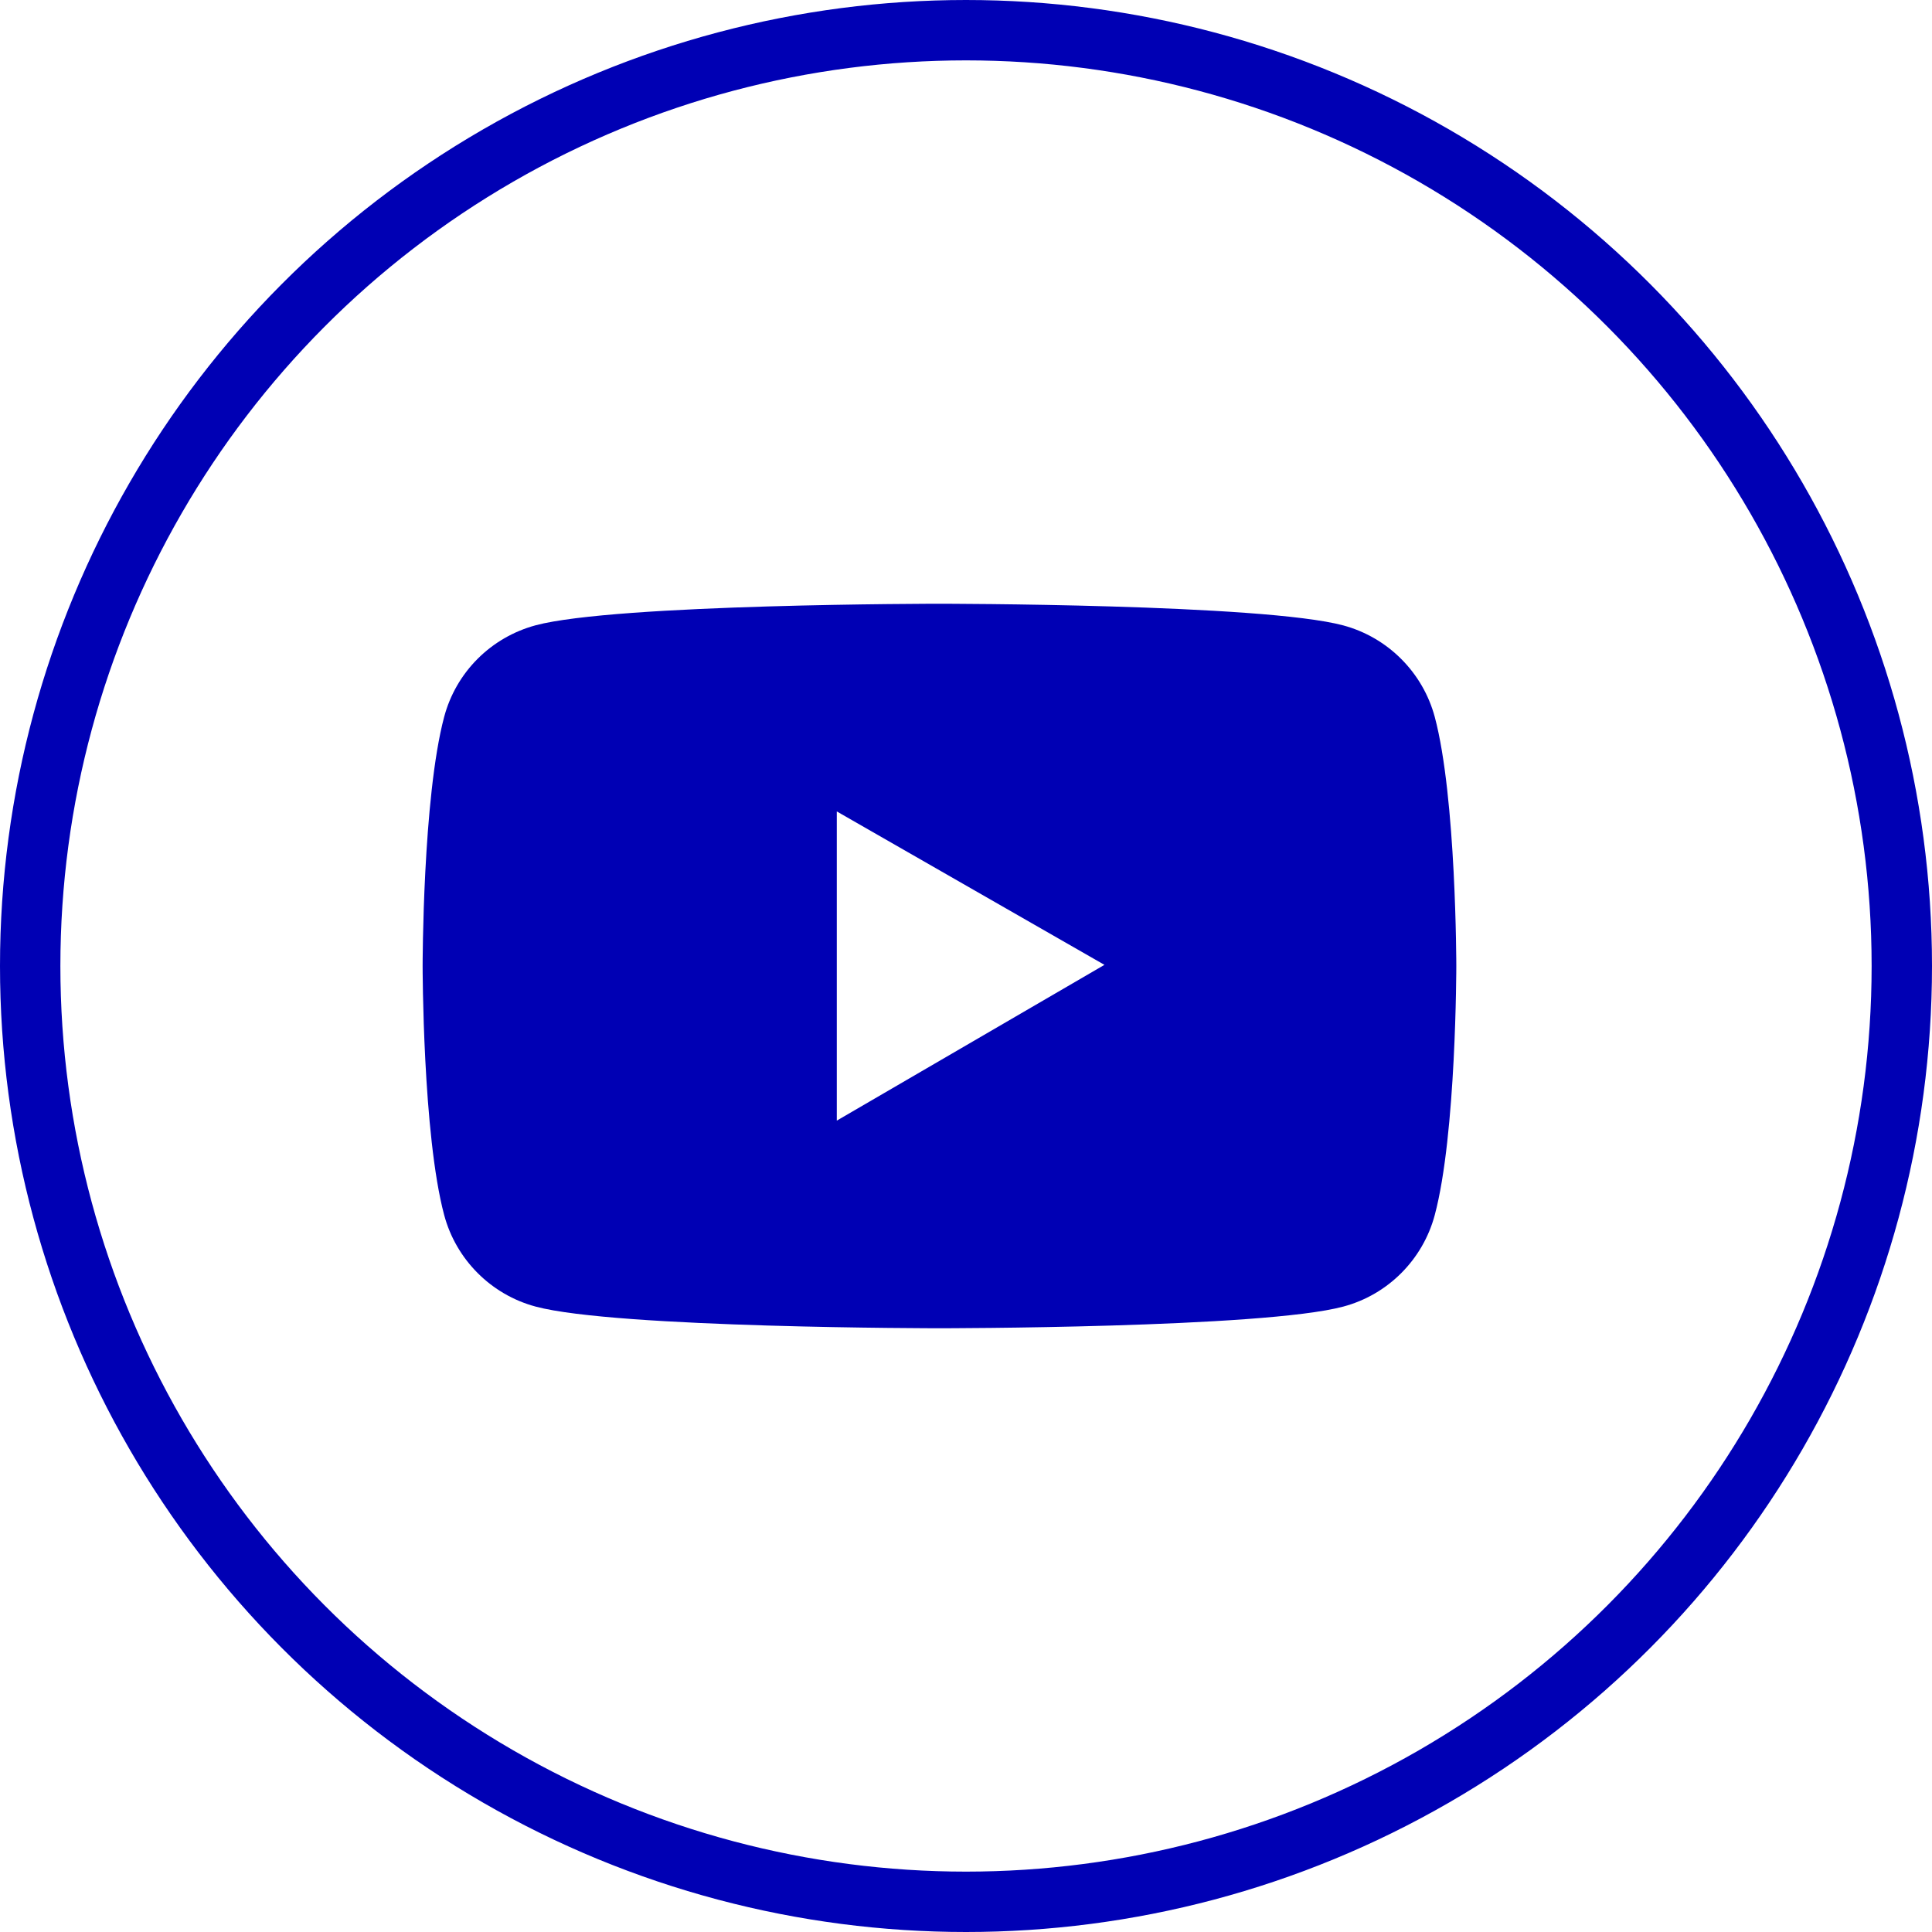 <svg width="32" height="32" viewBox="0 0 32 32" fill="none" xmlns="http://www.w3.org/2000/svg">
<path d="M23.764 11.874C23.666 11.511 23.475 11.181 23.209 10.915C22.944 10.649 22.613 10.457 22.25 10.359C20.915 10 15.56 10 15.56 10C15.56 10 10.206 10 8.871 10.357C8.508 10.455 8.177 10.646 7.911 10.912C7.645 11.178 7.454 11.509 7.357 11.873C7 13.21 7 16 7 16C7 16 7 18.79 7.357 20.125C7.554 20.863 8.135 21.444 8.871 21.641C10.206 22 15.56 22 15.56 22C15.56 22 20.915 22 22.25 21.641C22.988 21.444 23.567 20.863 23.764 20.125C24.121 18.79 24.121 16 24.121 16C24.121 16 24.121 13.21 23.764 11.874ZM13.86 18.561V13.44L18.293 15.981L13.86 18.561Z" fill="#0000B4"/>
<circle cx="16" cy="16" r="15.5" stroke="#0000B4"/>
</svg>
